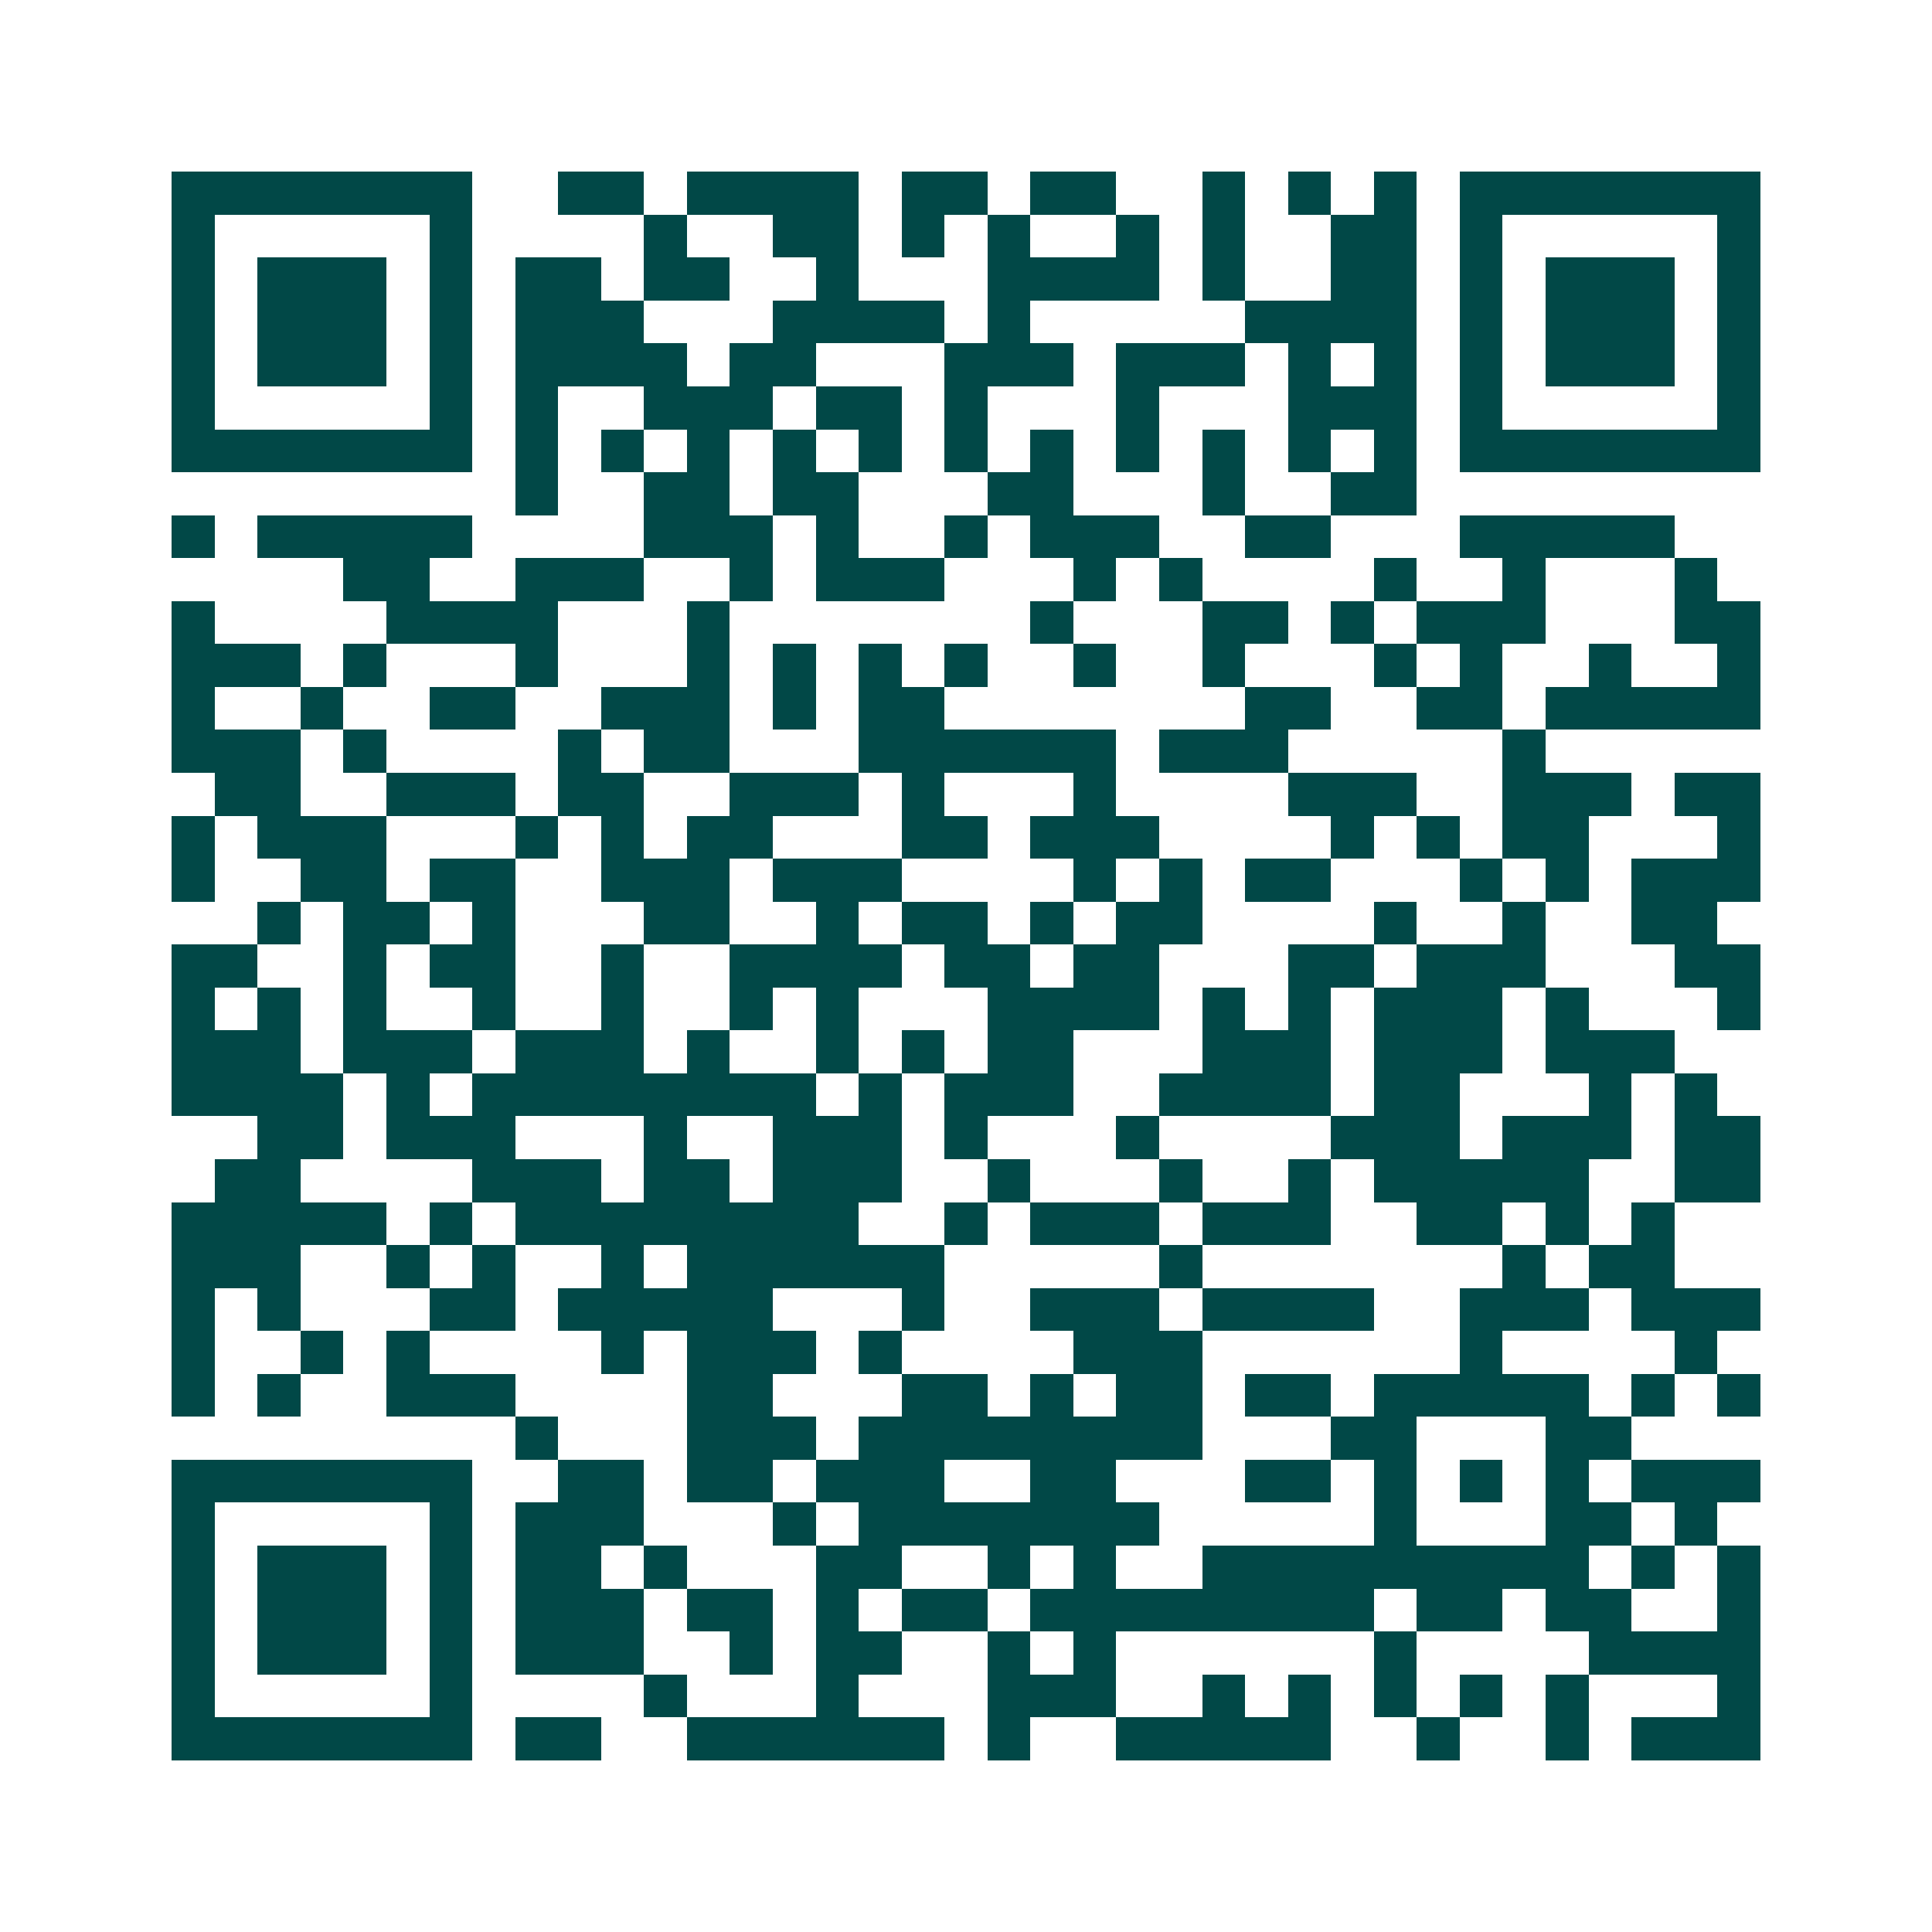 <svg xmlns="http://www.w3.org/2000/svg" width="200" height="200" viewBox="0 0 45 45" shape-rendering="crispEdges"><path fill="#ffffff" d="M0 0h45v45H0z"/><path stroke="#014847" d="M4 4.5h7m2 0h2m1 0h4m1 0h2m1 0h2m2 0h1m1 0h1m1 0h1m1 0h7M4 5.5h1m5 0h1m4 0h1m2 0h2m1 0h1m1 0h1m2 0h1m1 0h1m2 0h2m1 0h1m5 0h1M4 6.5h1m1 0h3m1 0h1m1 0h2m1 0h2m2 0h1m3 0h4m1 0h1m2 0h2m1 0h1m1 0h3m1 0h1M4 7.5h1m1 0h3m1 0h1m1 0h3m3 0h4m1 0h1m5 0h4m1 0h1m1 0h3m1 0h1M4 8.5h1m1 0h3m1 0h1m1 0h4m1 0h2m3 0h3m1 0h3m1 0h1m1 0h1m1 0h1m1 0h3m1 0h1M4 9.5h1m5 0h1m1 0h1m2 0h3m1 0h2m1 0h1m3 0h1m3 0h3m1 0h1m5 0h1M4 10.5h7m1 0h1m1 0h1m1 0h1m1 0h1m1 0h1m1 0h1m1 0h1m1 0h1m1 0h1m1 0h1m1 0h1m1 0h7M12 11.5h1m2 0h2m1 0h2m3 0h2m3 0h1m2 0h2M4 12.5h1m1 0h5m4 0h3m1 0h1m2 0h1m1 0h3m2 0h2m3 0h5M8 13.5h2m2 0h3m2 0h1m1 0h3m3 0h1m1 0h1m4 0h1m2 0h1m3 0h1M4 14.5h1m4 0h4m3 0h1m7 0h1m3 0h2m1 0h1m1 0h3m3 0h2M4 15.5h3m1 0h1m3 0h1m3 0h1m1 0h1m1 0h1m1 0h1m2 0h1m2 0h1m3 0h1m1 0h1m2 0h1m2 0h1M4 16.5h1m2 0h1m2 0h2m2 0h3m1 0h1m1 0h2m7 0h2m2 0h2m1 0h5M4 17.5h3m1 0h1m4 0h1m1 0h2m3 0h6m1 0h3m5 0h1M5 18.5h2m2 0h3m1 0h2m2 0h3m1 0h1m3 0h1m4 0h3m2 0h3m1 0h2M4 19.5h1m1 0h3m3 0h1m1 0h1m1 0h2m3 0h2m1 0h3m4 0h1m1 0h1m1 0h2m3 0h1M4 20.5h1m2 0h2m1 0h2m2 0h3m1 0h3m4 0h1m1 0h1m1 0h2m3 0h1m1 0h1m1 0h3M6 21.5h1m1 0h2m1 0h1m3 0h2m2 0h1m1 0h2m1 0h1m1 0h2m4 0h1m2 0h1m2 0h2M4 22.5h2m2 0h1m1 0h2m2 0h1m2 0h4m1 0h2m1 0h2m3 0h2m1 0h3m3 0h2M4 23.5h1m1 0h1m1 0h1m2 0h1m2 0h1m2 0h1m1 0h1m3 0h4m1 0h1m1 0h1m1 0h3m1 0h1m3 0h1M4 24.5h3m1 0h3m1 0h3m1 0h1m2 0h1m1 0h1m1 0h2m3 0h3m1 0h3m1 0h3M4 25.5h4m1 0h1m1 0h8m1 0h1m1 0h3m2 0h4m1 0h2m3 0h1m1 0h1M6 26.5h2m1 0h3m3 0h1m2 0h3m1 0h1m3 0h1m4 0h3m1 0h3m1 0h2M5 27.5h2m4 0h3m1 0h2m1 0h3m2 0h1m3 0h1m2 0h1m1 0h5m2 0h2M4 28.5h5m1 0h1m1 0h8m2 0h1m1 0h3m1 0h3m2 0h2m1 0h1m1 0h1M4 29.5h3m2 0h1m1 0h1m2 0h1m1 0h6m5 0h1m7 0h1m1 0h2M4 30.5h1m1 0h1m3 0h2m1 0h5m3 0h1m2 0h3m1 0h4m2 0h3m1 0h3M4 31.5h1m2 0h1m1 0h1m4 0h1m1 0h3m1 0h1m4 0h3m6 0h1m4 0h1M4 32.5h1m1 0h1m2 0h3m4 0h2m3 0h2m1 0h1m1 0h2m1 0h2m1 0h5m1 0h1m1 0h1M12 33.5h1m3 0h3m1 0h8m3 0h2m3 0h2M4 34.5h7m2 0h2m1 0h2m1 0h3m2 0h2m3 0h2m1 0h1m1 0h1m1 0h1m1 0h3M4 35.5h1m5 0h1m1 0h3m3 0h1m1 0h7m5 0h1m3 0h2m1 0h1M4 36.5h1m1 0h3m1 0h1m1 0h2m1 0h1m3 0h2m2 0h1m1 0h1m2 0h9m1 0h1m1 0h1M4 37.5h1m1 0h3m1 0h1m1 0h3m1 0h2m1 0h1m1 0h2m1 0h8m1 0h2m1 0h2m2 0h1M4 38.5h1m1 0h3m1 0h1m1 0h3m2 0h1m1 0h2m2 0h1m1 0h1m6 0h1m4 0h4M4 39.5h1m5 0h1m4 0h1m3 0h1m3 0h3m2 0h1m1 0h1m1 0h1m1 0h1m1 0h1m3 0h1M4 40.5h7m1 0h2m2 0h6m1 0h1m2 0h5m2 0h1m2 0h1m1 0h3"/></svg>
